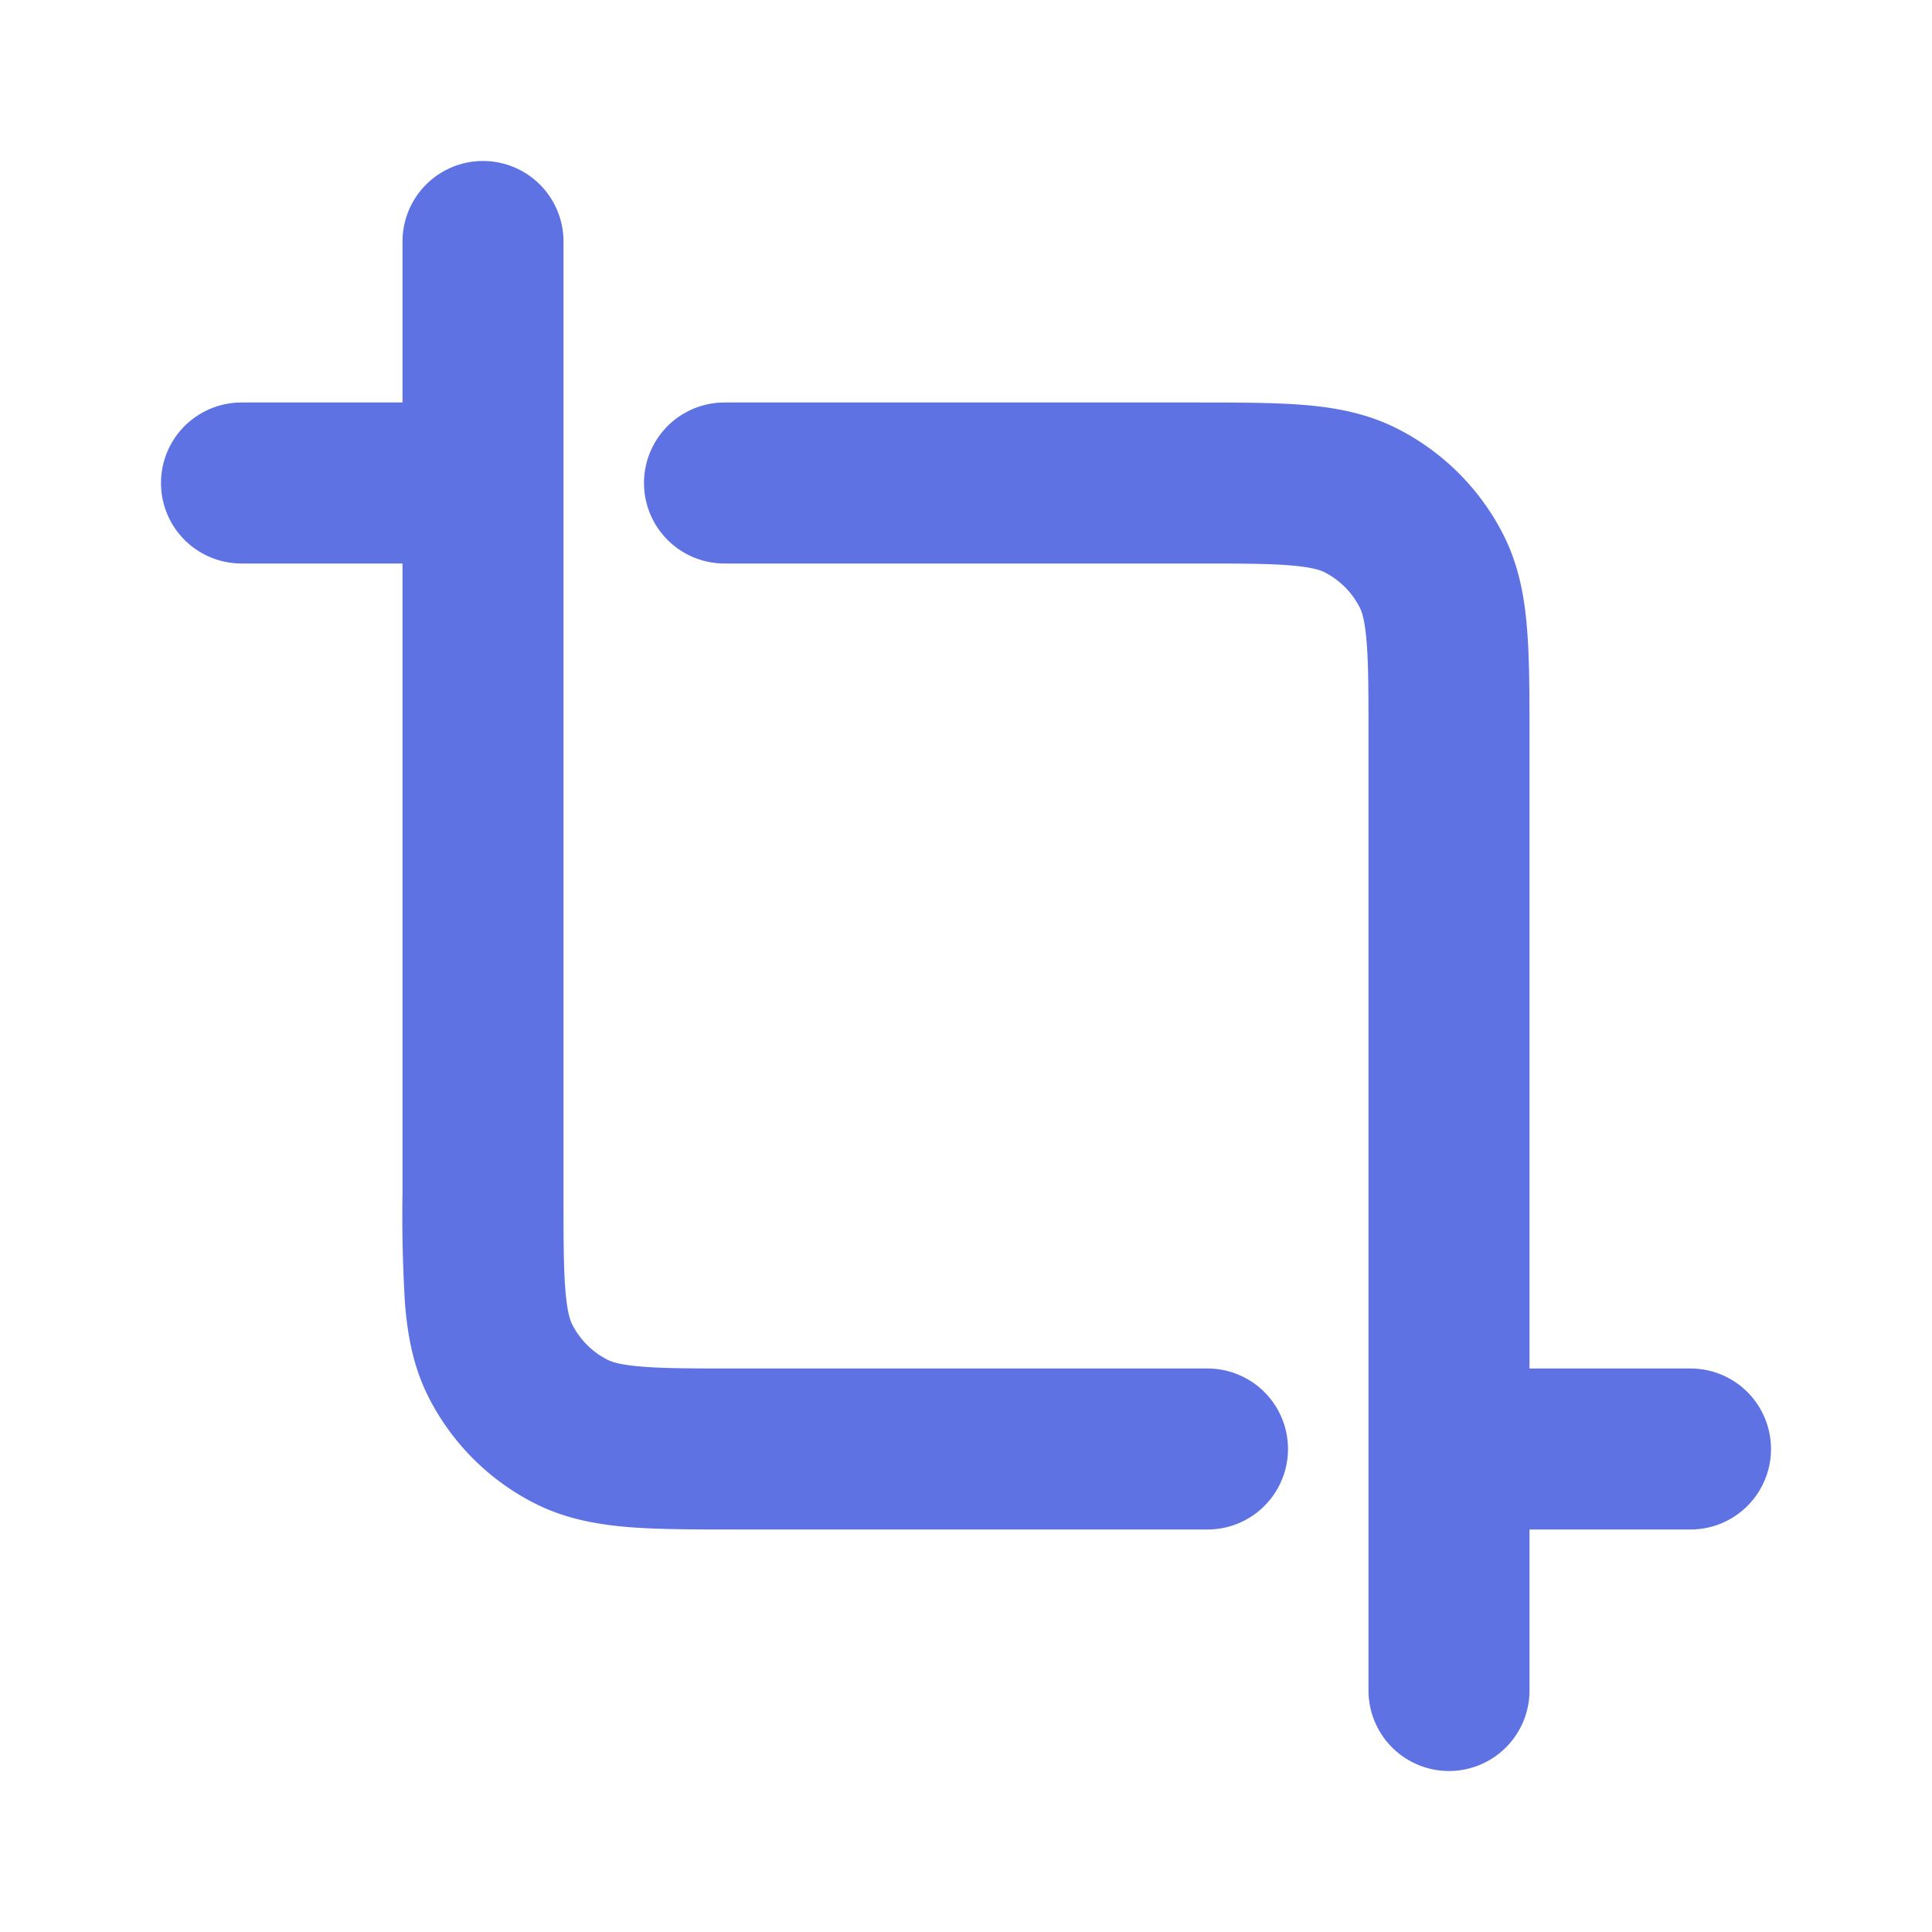 <svg xmlns="http://www.w3.org/2000/svg" version="1.1" xmlns:xlink="http://www.w3.org/1999/xlink" xmlns:svgjs="http://svgjs.com/svgjs" width="512" height="512" x="0" y="0" viewBox="0 0 24 24" style="enable-background:new 0 0 512 512" xml:space="preserve" class=""><g><path fill="#5e72e4" fill-rule="evenodd" d="M6 2a1 1 0 0 1 1 1v11.8c0 .577 0 .949.024 1.232.022.272.06.372.085.422a1 1 0 0 0 .437.437c.05.025.15.063.422.085C8.25 17 8.623 17 9.2 17H15a1 1 0 1 1 0 2H9.161c-.527 0-.981 0-1.356-.03-.395-.033-.789-.104-1.167-.297a3 3 0 0 1-1.311-1.311c-.193-.378-.264-.772-.296-1.167A17.9 17.9 0 0 1 5 14.839V7H3a1 1 0 0 1 0-2h2V3a1 1 0 0 1 1-1zm10.032 5.024C15.75 7 15.377 7 14.8 7H9a1 1 0 0 1 0-2h5.838c.528 0 .983 0 1.357.03.395.033.789.104 1.167.297a3 3 0 0 1 1.311 1.311c.193.378.264.772.296 1.167.031.375.031.83.031 1.356V17h2a1 1 0 1 1 0 2h-2v2a1 1 0 1 1-2 0V9.2c0-.577 0-.949-.024-1.232-.022-.272-.06-.373-.085-.422a1 1 0 0 0-.437-.437c-.05-.025-.15-.063-.422-.085z" clip-rule="evenodd" data-original="#000000" class=""></path></g></svg>